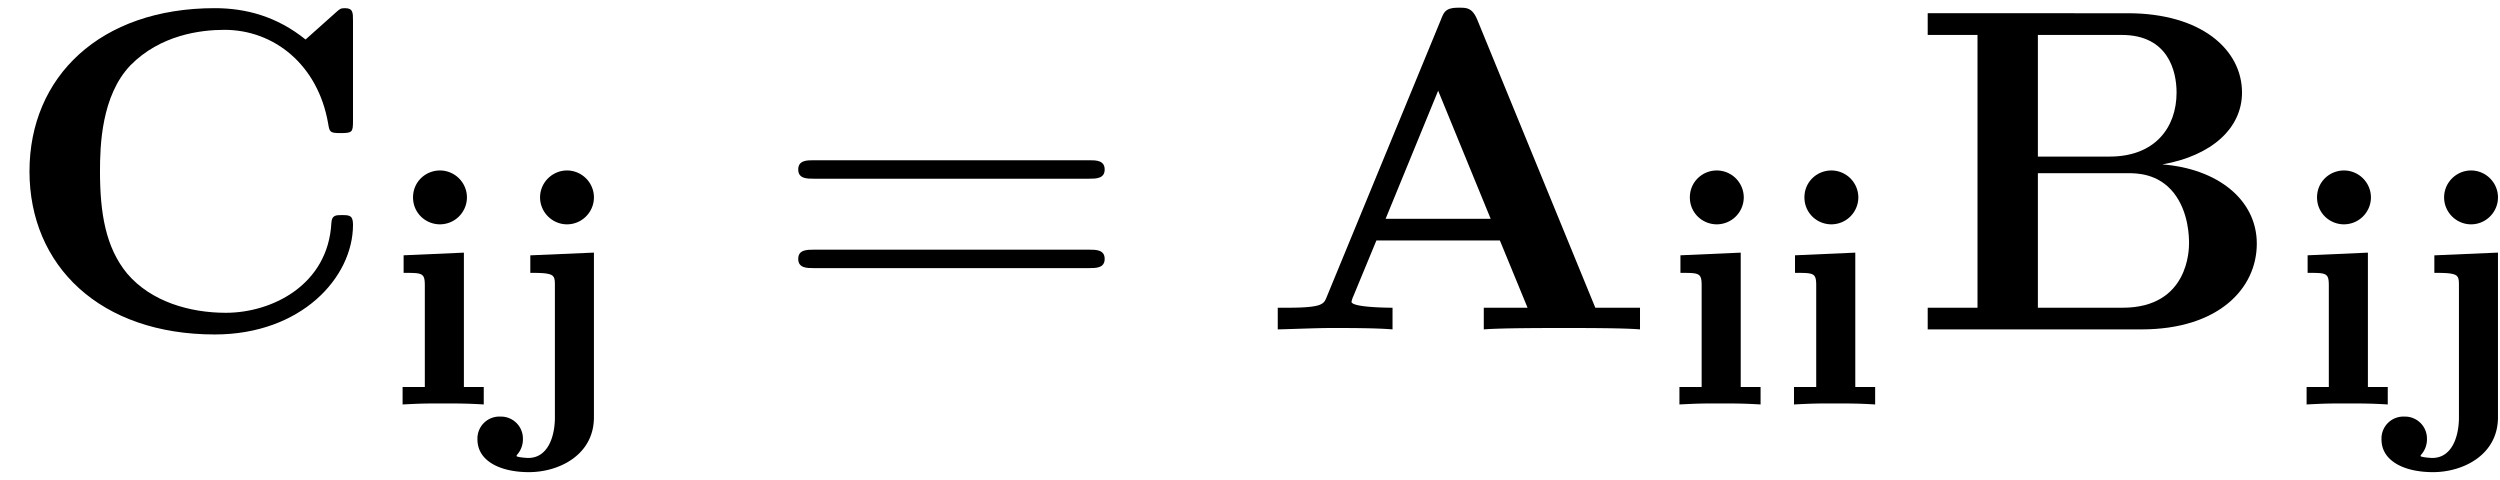 <svg xmlns="http://www.w3.org/2000/svg" xmlns:xlink="http://www.w3.org/1999/xlink" width="99" height="19" viewBox="1872.02 1482.904 59.178 11.357"><defs><path id="g2-61" d="M7.495-3.567c.163 0 .37 0 .37-.218s-.207-.219-.36-.219H.971c-.153 0-.36 0-.36.219s.207.218.37.218h6.514zm.01 2.116c.153 0 .36 0 .36-.218s-.207-.218-.37-.218H.982c-.164 0-.371 0-.371.218s.207.218.36.218h6.534z"/><path id="g1-65" d="M5.17-7.33c-.12-.285-.25-.285-.435-.285-.306 0-.35.088-.426.284L1.604-.764c-.066.164-.099.251-.928.251H.447V0c.415-.01.938-.033 1.277-.033.425 0 1.036 0 1.44.033v-.513c-.022 0-.971 0-.971-.142a.6.6 0 0 1 .043-.13l.546-1.32h2.923L6.36-.513H5.324V0c.414-.033 1.45-.033 1.92-.033.436 0 1.396 0 1.778.033v-.513H7.964L5.17-7.33zm-.926 1.68 1.243 3.032H3l1.244-3.033z"/><path id="g1-66" d="M3.033-4.09v-2.88h1.985c1.102 0 1.298.86 1.298 1.363 0 .84-.523 1.516-1.581 1.516H3.033zm2.945.185c1.178-.208 1.887-.862 1.887-1.702 0-1.004-.949-1.877-2.705-1.877H.425v.513h1.179v6.458H.425V0h5.062c1.811 0 2.728-.96 2.728-2.03 0-1.046-.939-1.777-2.237-1.875zM5.04-.513H3.033v-3.185h2.116c.218 0 .731 0 1.102.469.36.458.36 1.069.36 1.189 0 .13 0 1.527-1.571 1.527z"/><path id="g1-67" d="M8.356-7.298c0-.207 0-.306-.196-.306-.098 0-.12.022-.207.099l-.72.643c-.677-.545-1.408-.742-2.15-.742-2.716 0-4.385 1.626-4.385 3.862S2.368.12 5.084.12c2.04 0 3.272-1.342 3.272-2.596 0-.219-.076-.23-.261-.23-.142 0-.24 0-.251.186C7.767-1.058 6.447-.393 5.345-.393c-.85 0-1.767-.262-2.334-.927-.513-.622-.644-1.44-.644-2.422 0-.61.033-1.789.72-2.509.71-.72 1.658-.84 2.226-.84 1.178 0 2.214.83 2.454 2.215.033.207.044.229.295.229.283 0 .294-.022.294-.306v-2.345z"/><path id="g0-105" d="M1.993-4.902a.64.64 0 0 0-.638-.637c-.343 0-.638.27-.638.637s.295.638.638.638a.64.64 0 0 0 .638-.638zM.494-3.53v.415c.446 0 .502 0 .502.303v2.399H.47V0c.463-.024.55-.024.973-.024.326 0 .557 0 .948.024v-.414h-.47v-3.18l-1.427.063z"/><path id="g0-106" d="M2.287-4.902c0-.35-.287-.637-.637-.637s-.638.287-.638.637.287.638.638.638.637-.287.637-.638zM.781-3.53v.415c.144 0 .319 0 .422.024.16.031.16.12.16.287V.31c0 .438-.16.956-.63.956-.04 0-.279-.016-.279-.048 0-.008.008-.016.016-.031A.542.542 0 0 0 .606.82.52.52 0 0 0 .072.287.519.519 0 0 0-.47.829c0 .502.526.773 1.22.773.7 0 1.537-.399 1.537-1.3v-3.897L.781-3.53z"/></defs><g id="page1"><use x="1872.02" y="1490.701" xlink:href="#g1-67"/><use x="1881.08" y="1492.478" xlink:href="#g0-105"/><use x="1883.792" y="1492.478" xlink:href="#g0-106"/><use x="1890.304" y="1490.701" xlink:href="#g2-61"/><use x="1901.819" y="1490.701" xlink:href="#g1-65"/><use x="1911.304" y="1492.478" xlink:href="#g0-105"/><use x="1914.016" y="1492.478" xlink:href="#g0-105"/><use x="1917.226" y="1490.701" xlink:href="#g1-66"/><use x="1926.15" y="1492.478" xlink:href="#g0-105"/><use x="1928.863" y="1492.478" xlink:href="#g0-106"/></g><script type="text/ecmascript">if(window.parent.postMessage)window.parent.postMessage(&quot;4.468|74.25|14.25|&quot;+window.location,&quot;*&quot;);</script></svg>